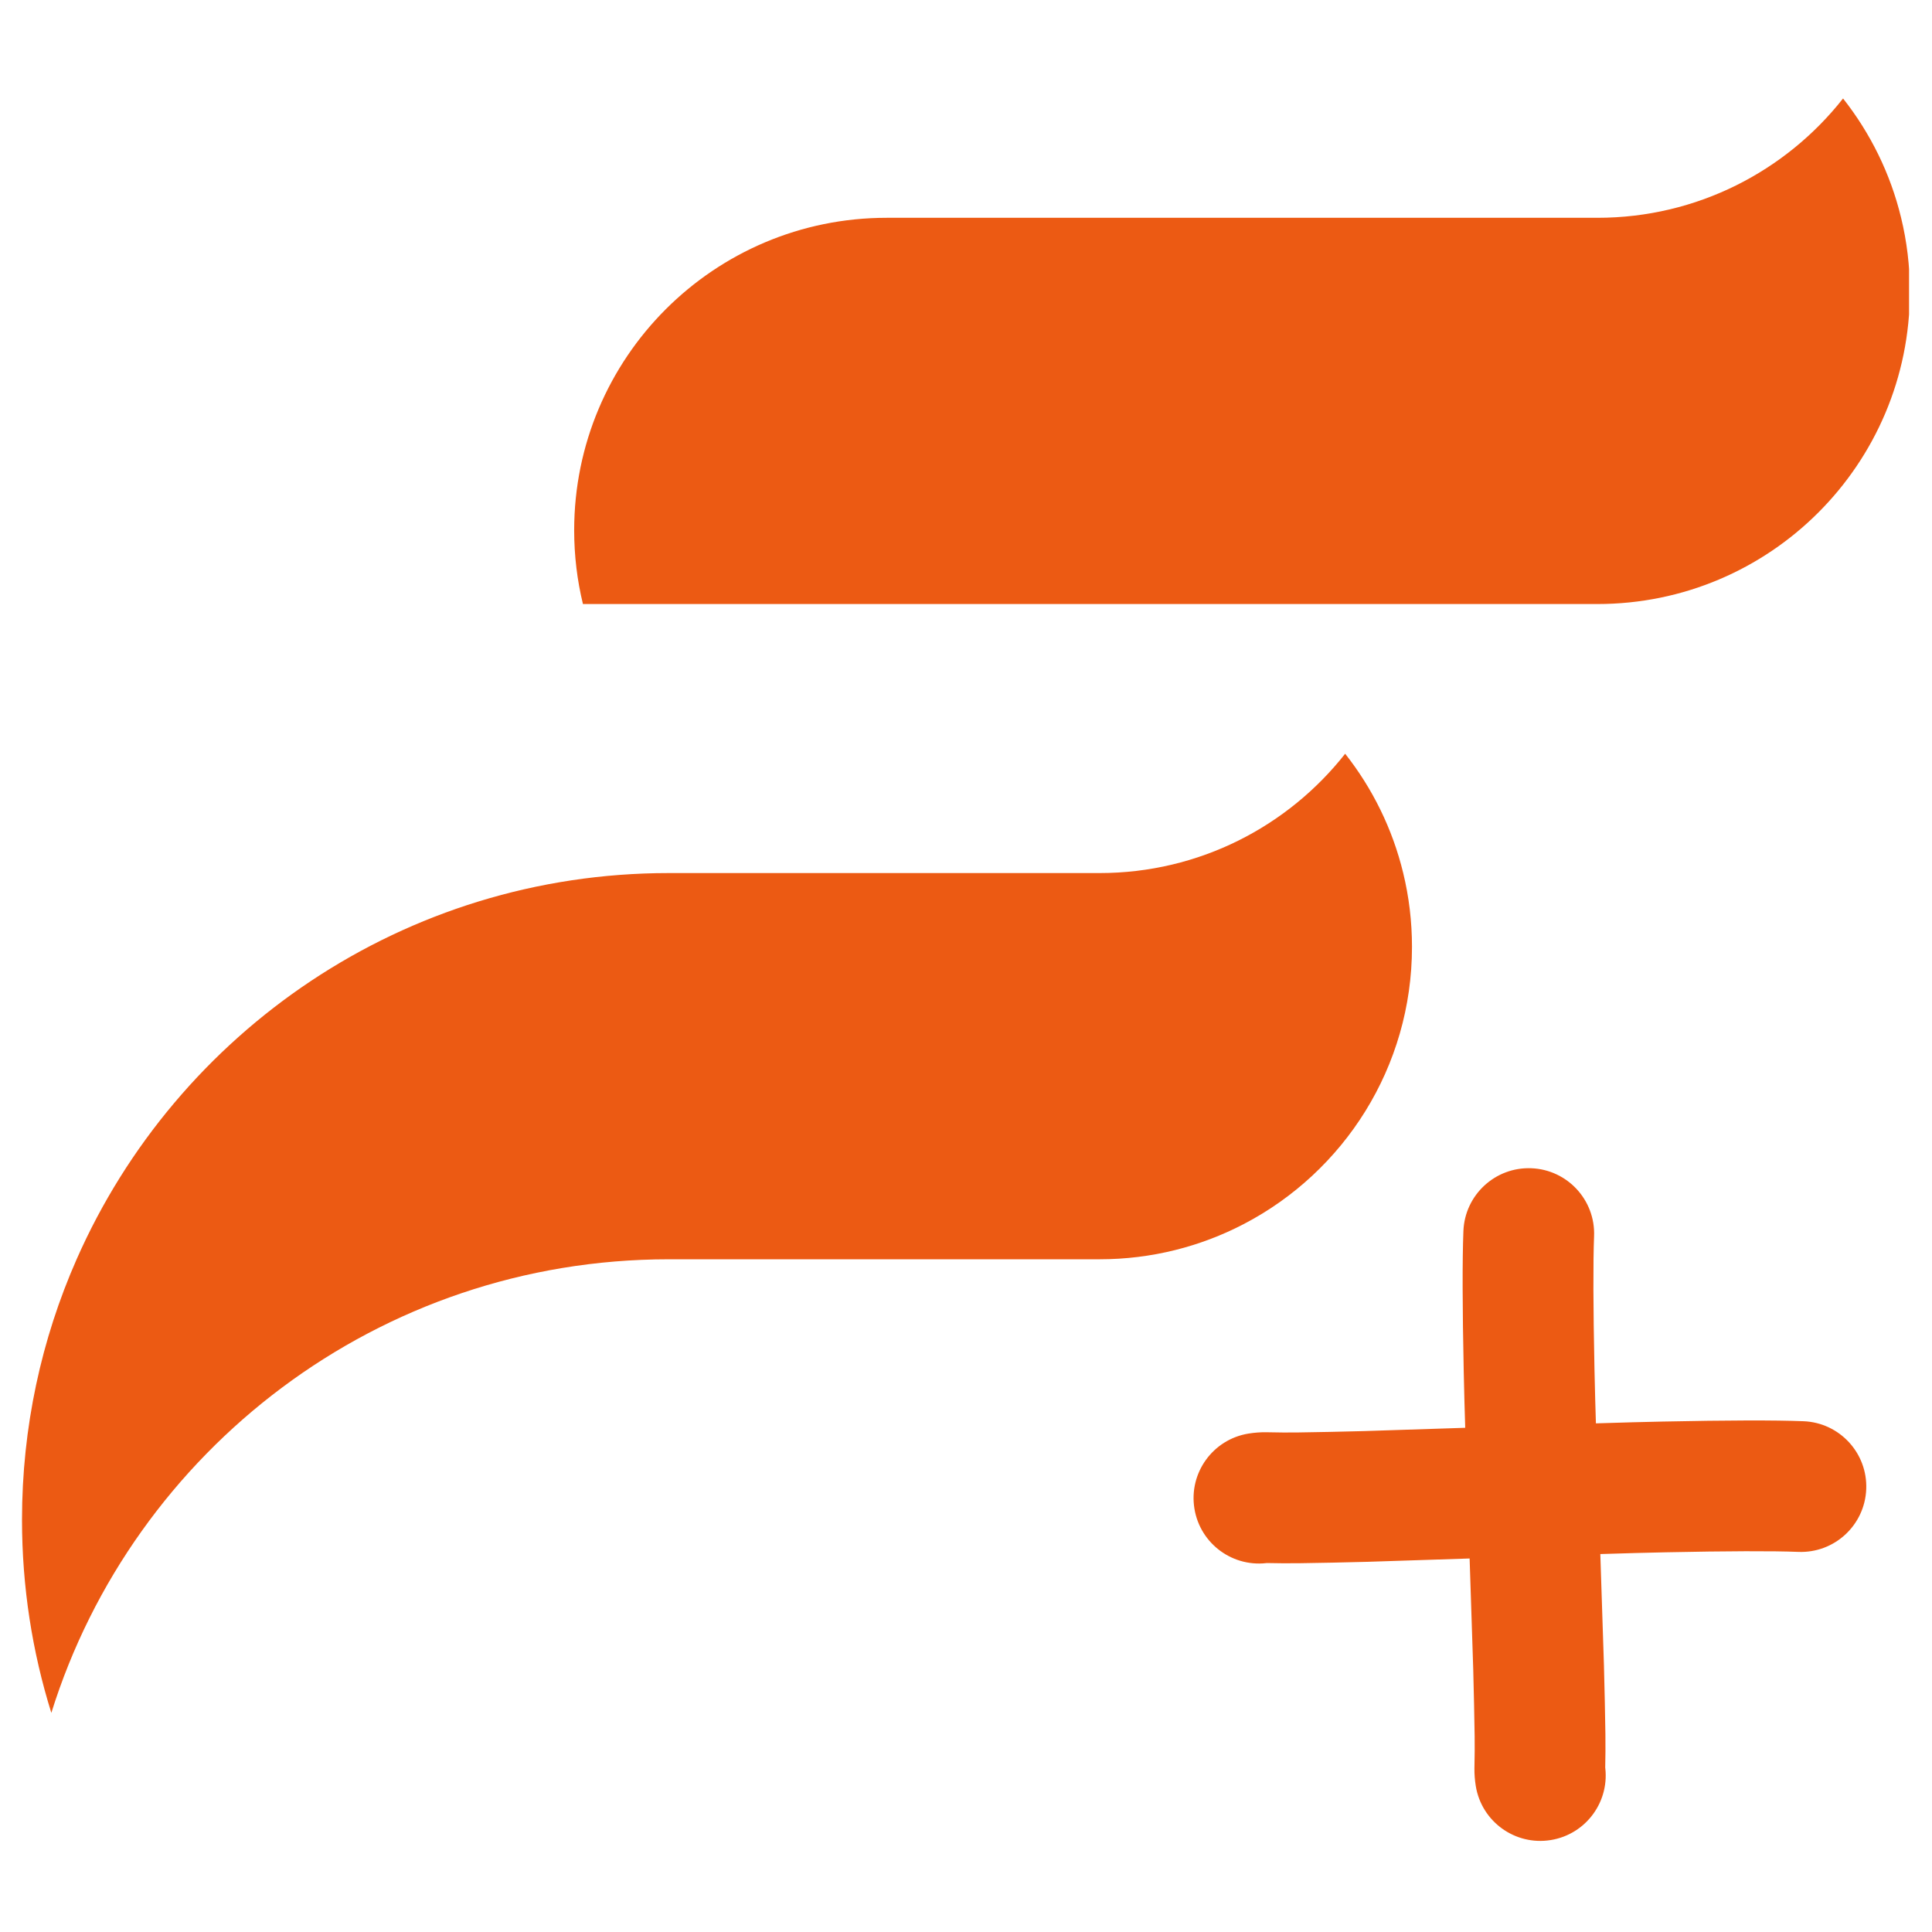 <?xml version="1.0" encoding="UTF-8"?>
<svg xmlns="http://www.w3.org/2000/svg" xmlns:xlink="http://www.w3.org/1999/xlink" width="560" zoomAndPan="magnify" viewBox="0 0 420 420" height="560" preserveAspectRatio="xMidYMid meet" version="1.0">
  <defs>
    <clipPath id="9d97731583">
      <path d="M 124.734 21.406 L 415.012 21.406 L 415.012 131.586 L 124.734 131.586 Z M 124.734 21.406 " clip-rule="nonzero"></path>
    </clipPath>
    <clipPath id="03dafe5a2f">
      <path d="M 4.785 163.594 L 307 163.594 L 307 372.363 L 4.785 372.363 Z M 4.785 163.594 " clip-rule="nonzero"></path>
    </clipPath>
    <clipPath id="6a32106a8d">
      <path d="M 317 253.664 L 350 253.664 L 350 401 L 317 401 Z M 317 253.664 " clip-rule="nonzero"></path>
    </clipPath>
  </defs>
  <g clip-path="url(#9d97731583)">
    <path fill="#ec5a13" d="M 415.191 63.379 C 415.191 100.902 384.781 131.312 347.258 131.312 L 126.727 131.312 C 125.477 126.176 124.82 120.809 124.82 115.281 C 124.82 77.758 155.23 47.348 192.75 47.348 L 347.258 47.348 C 368.922 47.348 388.227 37.203 400.664 21.406 C 406.594 28.93 410.969 37.734 413.285 47.348 C 414.535 52.484 415.191 57.852 415.191 63.379 " fill-opacity="1" fill-rule="nonzero"></path>
  </g>
  <g clip-path="url(#03dafe5a2f)">
    <path fill="#ec5a13" d="M 306.953 205.836 C 306.953 232.023 292.141 254.754 270.422 266.078 C 261.027 270.984 250.348 273.758 239.023 273.758 L 145.371 273.758 C 82.355 273.758 29.012 315.223 11.16 372.363 C 7.016 359.102 4.785 345.004 4.785 330.383 C 4.785 310.238 9.02 291.086 16.656 273.758 C 38.441 224.316 87.875 189.797 145.371 189.797 L 239.023 189.797 C 260.688 189.797 279.992 179.652 292.426 163.855 C 298.359 171.379 302.723 180.184 305.047 189.797 C 306.297 194.941 306.953 200.309 306.953 205.836 " fill-opacity="1" fill-rule="nonzero"></path>
  </g>
  <g clip-path="url(#6a32106a8d)">
    <path fill="#ec5a13" d="M 320.82 388.258 C 320.613 386.98 320.516 385.715 320.527 384.465 C 320.527 384.406 320.527 384.348 320.531 384.289 C 320.586 381.719 320.602 379.438 320.574 377.441 L 320.574 377.445 C 320.512 373.141 320.41 368.32 320.27 362.977 L 320.273 363.051 C 319.793 347.953 319.227 330.926 318.57 311.965 L 318.57 311.926 C 318.414 307.039 318.293 302.469 318.203 298.215 C 317.91 284.07 317.887 273.871 318.133 267.609 C 318.441 259.766 325.051 253.656 332.895 253.965 C 340.738 254.273 346.848 260.883 346.539 268.727 C 346.316 274.418 346.344 284.051 346.625 297.621 C 346.711 301.773 346.832 306.242 346.984 311.02 L 346.984 310.98 C 347.641 329.969 348.207 347.027 348.688 362.152 C 348.688 362.176 348.688 362.199 348.688 362.223 C 348.832 367.684 348.938 372.625 349 377.043 L 349 377.047 C 349.031 379.383 349.016 382.008 348.949 384.922 L 348.953 384.746 C 348.957 384.375 348.934 384.027 348.883 383.707 C 350.137 391.457 344.875 398.758 337.125 400.012 C 329.379 401.27 322.078 396.008 320.82 388.258 Z M 320.82 388.258 " fill-opacity="1" fill-rule="nonzero"></path>
  </g>
  <path fill="#ec5a13" d="M 271.41 311.648 C 272.688 311.441 273.953 311.344 275.203 311.355 C 275.262 311.359 275.32 311.359 275.379 311.359 C 277.949 311.418 280.23 311.434 282.227 311.402 L 282.223 311.402 C 286.527 311.344 291.348 311.242 296.691 311.102 L 296.617 311.102 C 311.715 310.625 328.742 310.059 347.703 309.402 L 347.742 309.402 C 352.629 309.246 357.199 309.121 361.453 309.035 L 361.457 309.035 C 375.598 308.742 385.797 308.715 392.059 308.961 C 399.902 309.27 406.012 315.879 405.703 323.723 C 405.395 331.57 398.785 337.676 390.941 337.367 C 385.25 337.145 375.617 337.176 362.047 337.457 C 357.895 337.543 353.43 337.664 348.648 337.816 L 348.688 337.812 C 329.699 338.469 312.641 339.039 297.52 339.516 C 297.492 339.516 297.469 339.52 297.445 339.52 C 291.984 339.664 287.043 339.766 282.625 339.828 L 282.621 339.828 C 280.285 339.863 277.66 339.848 274.746 339.781 L 274.922 339.785 C 275.293 339.789 275.641 339.762 275.961 339.711 C 268.215 340.969 260.914 335.707 259.656 327.957 C 258.398 320.207 263.66 312.906 271.41 311.648 Z M 271.41 311.648 " fill-opacity="1" fill-rule="nonzero"></path>
</svg>
